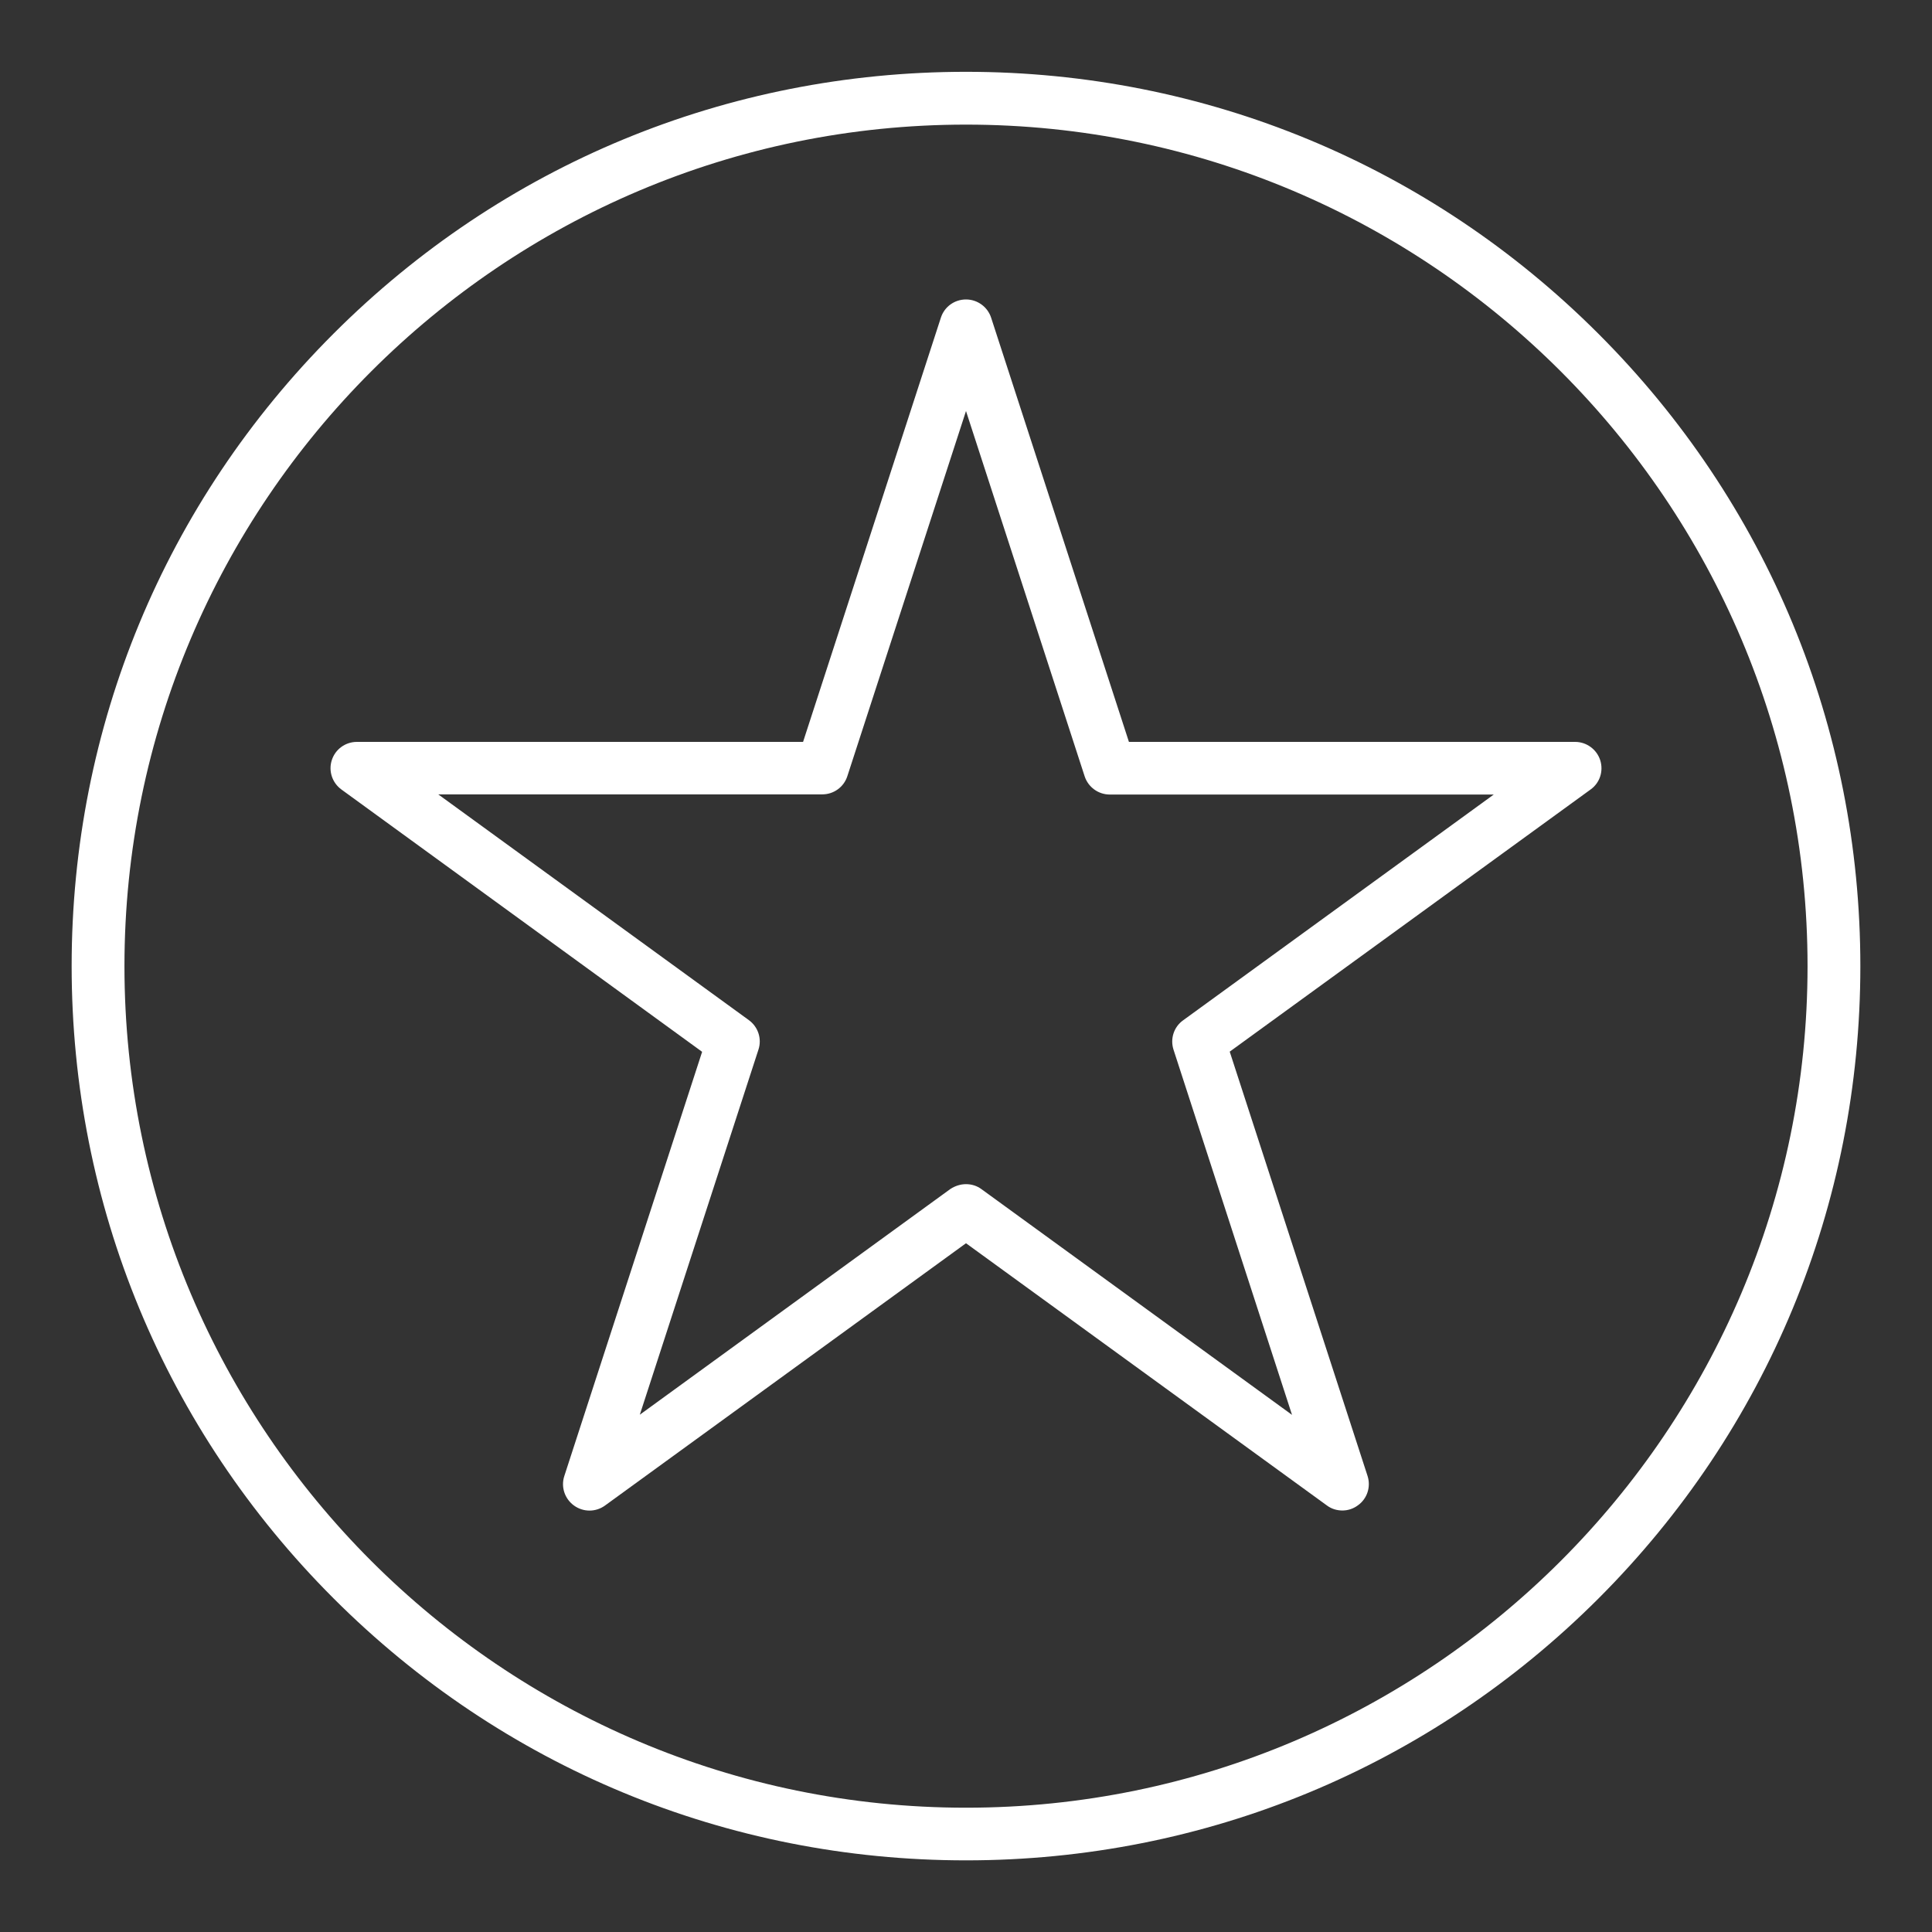 <?xml version="1.0" encoding="utf-8"?>
<!-- Generator: Adobe Illustrator 27.8.1, SVG Export Plug-In . SVG Version: 6.00 Build 0)  -->
<svg version="1.1" id="Layer_1" xmlns="http://www.w3.org/2000/svg" xmlns:xlink="http://www.w3.org/1999/xlink" x="0px" y="0px"
	 viewBox="0 0 1200 1200" style="enable-background:new 0 0 1200 1200;" xml:space="preserve">
<rect x="0" y="0" width="1200" height="1200" fill="#333333" stroke="none"/>
<style type="text/css">
	.st0{fill:#FFFFFF;}
</style>
<g>
	<path class="st0" d="M600,1155.5c-148.4,0-287.9-57.8-392.8-162.7C102.3,887.9,44.5,748.4,44.5,600s57.8-287.9,162.7-392.8
		C312.1,102.3,451.6,44.6,600,44.6s287.9,57.8,392.8,162.7c104.9,104.9,162.7,244.4,162.7,392.8s-57.8,287.9-162.7,392.8
		C887.9,1097.7,748.4,1155.5,600,1155.5z M600,77.4c-288.2,0-522.7,234.5-522.7,522.7s234.5,522.7,522.7,522.7
		s522.7-234.5,522.7-522.7C1122.7,311.9,888.2,77.4,600,77.4L600,77.4z"/>
	<path class="st0" d="M833.8,938.2c-3.4,0-6.8-1-9.6-3.1L600,772.2L375.8,935.1c-5.8,4.2-13.5,4.2-19.3,0c-5.8-4.2-8.2-11.6-6-18.3
		l85.6-263.5L212.1,490.4c-5.8-4.2-8.2-11.6-6-18.3c2.2-6.8,8.5-11.3,15.6-11.3h277.1l85.6-263.5c2.2-6.8,8.5-11.3,15.6-11.3
		s13.4,4.6,15.6,11.3l85.6,263.5h277.1c7.1,0,13.4,4.6,15.6,11.3c2.2,6.8-0.2,14.2-6,18.3L763.8,653.2l85.6,263.5
		c2.2,6.8-0.2,14.2-6,18.3C840.6,937.1,837.2,938.2,833.8,938.2L833.8,938.2z M600,735.5c3.4,0,6.8,1,9.6,3.1l192.9,140.2L728.9,652
		c-2.2-6.8,0.2-14.2,6-18.3l192.9-140.2H689.3c-7.1,0-13.4-4.6-15.6-11.3L600,255.3l-73.7,226.8c-2.2,6.8-8.5,11.3-15.6,11.3H272.2
		l192.9,140.2c5.8,4.2,8.2,11.6,6,18.3l-73.7,226.8l192.9-140.2C593.2,736.6,596.6,735.5,600,735.5L600,735.5z"/>
</g>
</svg>
